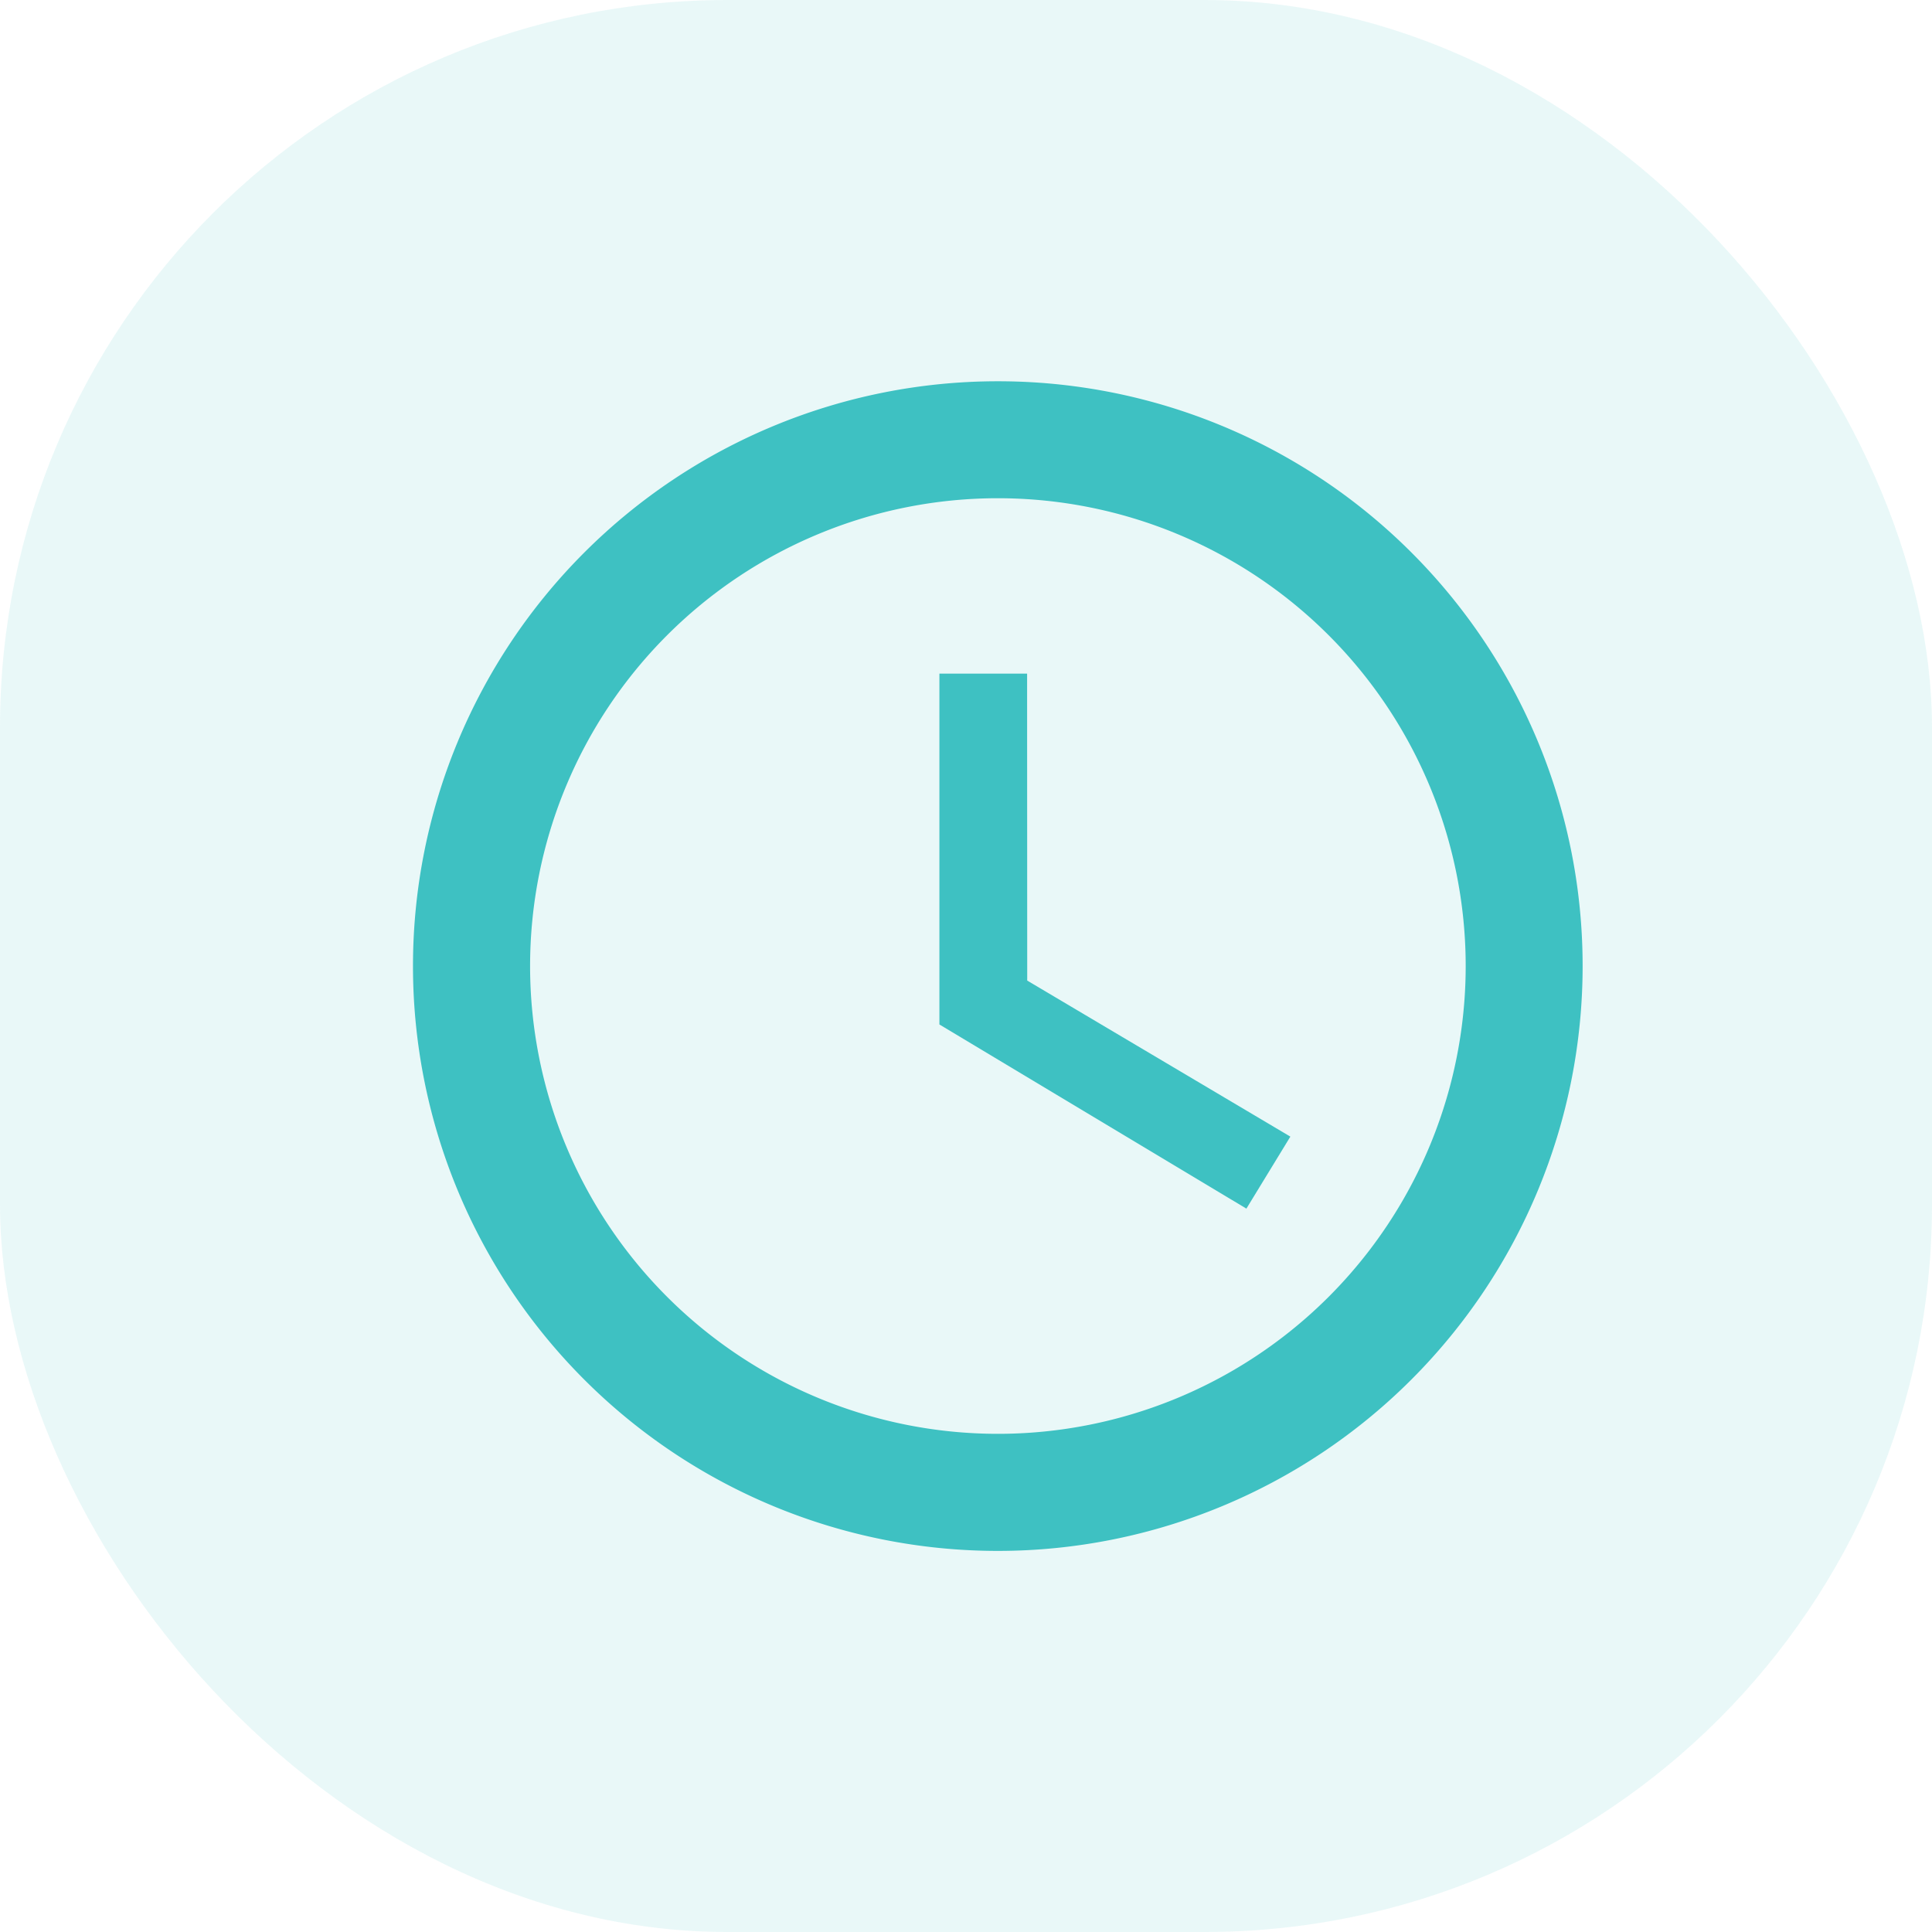 <svg id="Group_111" data-name="Group 111" xmlns="http://www.w3.org/2000/svg" width="66.402" height="66.402" viewBox="0 0 66.402 66.402">
  <rect id="Rectangle_15" data-name="Rectangle 15" width="66.402" height="66.402" rx="25" transform="translate(0)" fill="#3ec1c2" opacity="0.115"/>
  <g id="Icon_ionic-md-time" data-name="Icon ionic-md-time" transform="translate(10.824 9.729)">
    <path id="Path_11" data-name="Path 11" d="M23.453,3.375a20.1,20.1,0,1,0,20.117,20.1A20.09,20.09,0,0,0,23.453,3.375Zm.019,36.176A16.078,16.078,0,1,1,39.551,23.473,16.078,16.078,0,0,1,23.473,39.551Z" transform="translate(0 0)" fill="#3ec1c2"/>
    <path id="Path_12" data-name="Path 12" d="M19.552,10.687H16.538V22.746l10.551,6.329L28.6,26.6l-9.044-5.363Z" transform="translate(4.925 2.736)" fill="#3ec1c2"/>
  </g>
</svg>
